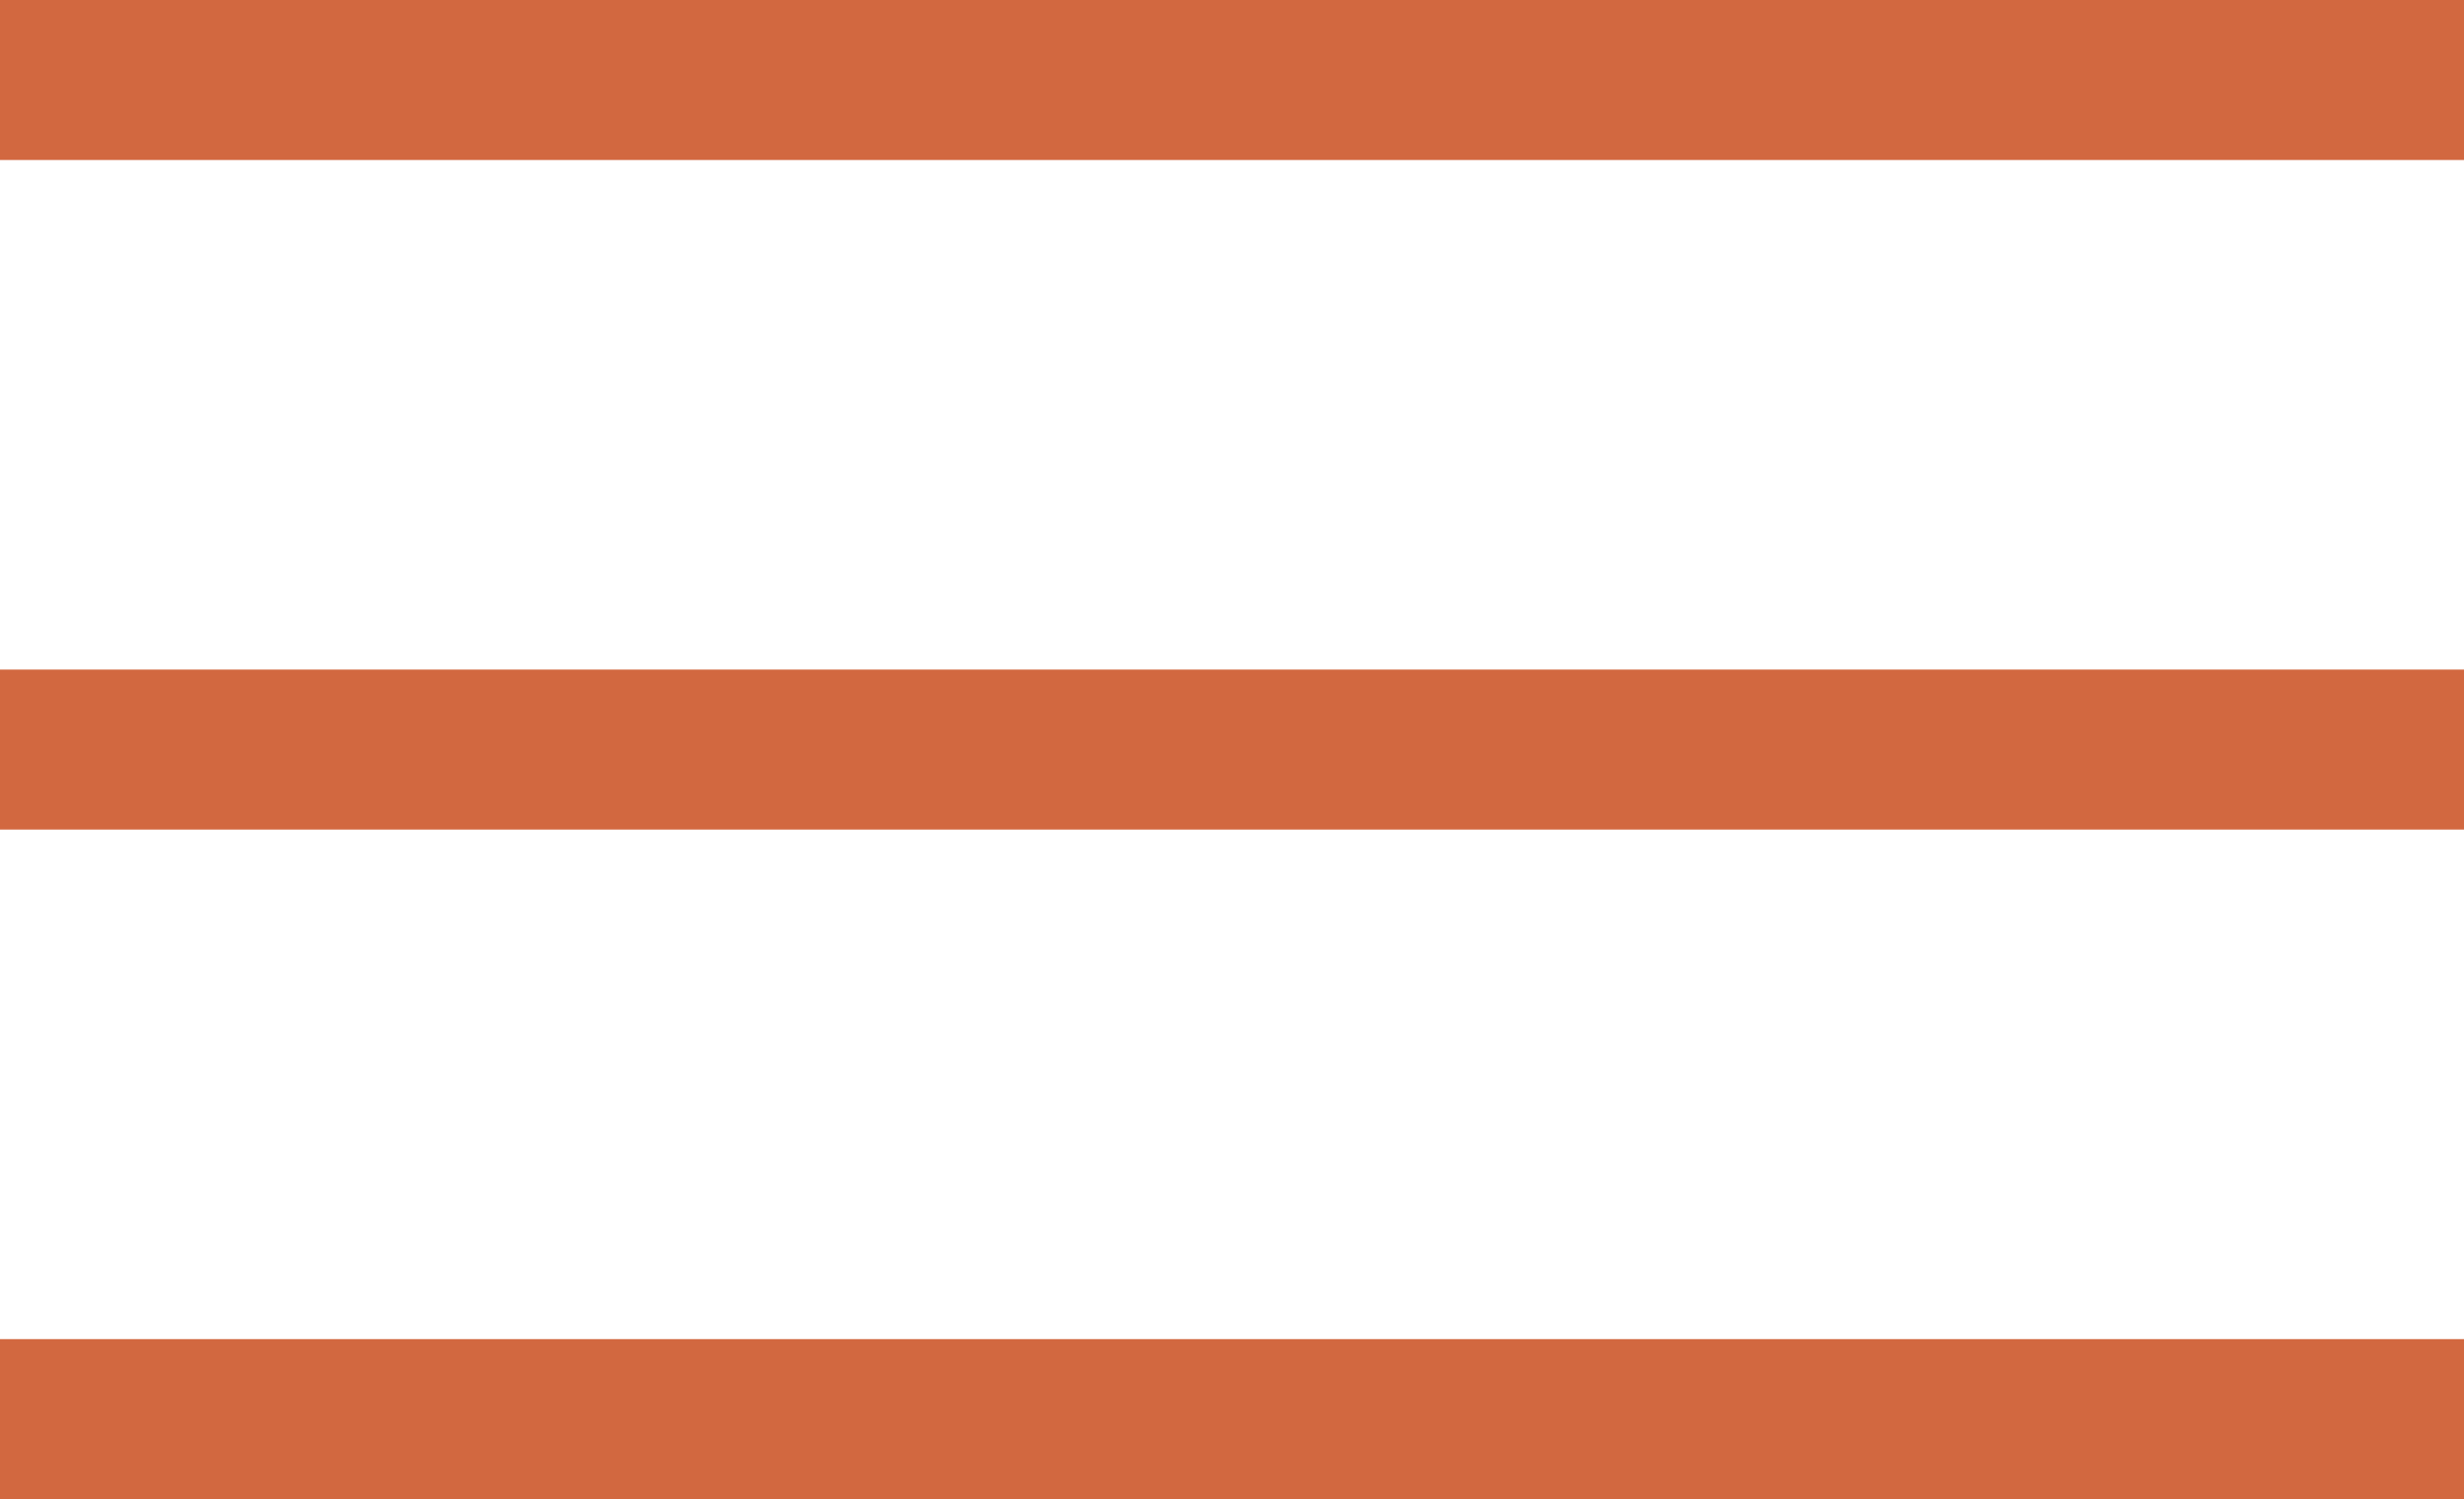 <?xml version="1.0" encoding="UTF-8" standalone="no"?>
<svg
   xmlns:dc="http://purl.org/dc/elements/1.1/"
   xmlns:cc="http://creativecommons.org/ns#"
   xmlns:rdf="http://www.w3.org/1999/02/22-rdf-syntax-ns#"
   xmlns:svg="http://www.w3.org/2000/svg"
   xmlns="http://www.w3.org/2000/svg"
   xmlns:sodipodi="http://sodipodi.sourceforge.net/DTD/sodipodi-0.dtd"
   xmlns:inkscape="http://www.inkscape.org/namespaces/inkscape"
   sodipodi:docname="hamburger-menu-orange.svg"
   inkscape:version="1.0 (4035a4fb49, 2020-05-01)"
   id="svg8"
   version="1.1"
   viewBox="0 0 116.417 70.833"
   height="70.833mm"
   width="116.417mm">
  <defs
     id="defs2" />
  <sodipodi:namedview
     fit-margin-bottom="0"
     fit-margin-right="0"
     fit-margin-left="0"
     fit-margin-top="0"
     inkscape:window-maximized="1"
     inkscape:window-y="-8"
     inkscape:window-x="-8"
     inkscape:window-height="1002"
     inkscape:window-width="1920"
     inkscape:snap-global="false"
     showgrid="false"
     inkscape:document-rotation="0"
     inkscape:current-layer="layer1"
     inkscape:document-units="mm"
     inkscape:cy="205.71433"
     inkscape:cx="863.86835"
     inkscape:zoom="0.35"
     inkscape:pageshadow="2"
     inkscape:pageopacity="0.0"
     borderopacity="1.0"
     bordercolor="#666666"
     pagecolor="#ffffff"
     id="base" />
  <g
     transform="translate(-38.932,-93.738)"
     id="layer1"
     inkscape:groupmode="layer"
     inkscape:label="Layer 1">
    <rect
       style="fill:#d26840;fill-opacity:1;stroke-width:0.154"
       id="rect833-2"
       width="116.417"
       height="7.56"
       x="38.932"
       y="93.738" />
    <rect
       y="157.012"
       x="38.932"
       height="7.56"
       width="116.417"
       id="rect833-2-5"
       style="fill:#d26840;fill-opacity:1;stroke-width:0.154" />
    <rect
       y="125.375"
       x="38.932"
       height="7.56"
       width="116.417"
       id="rect833-2-4"
       style="fill:#d26840;fill-opacity:1;stroke-width:0.154" />
  </g>
</svg>
